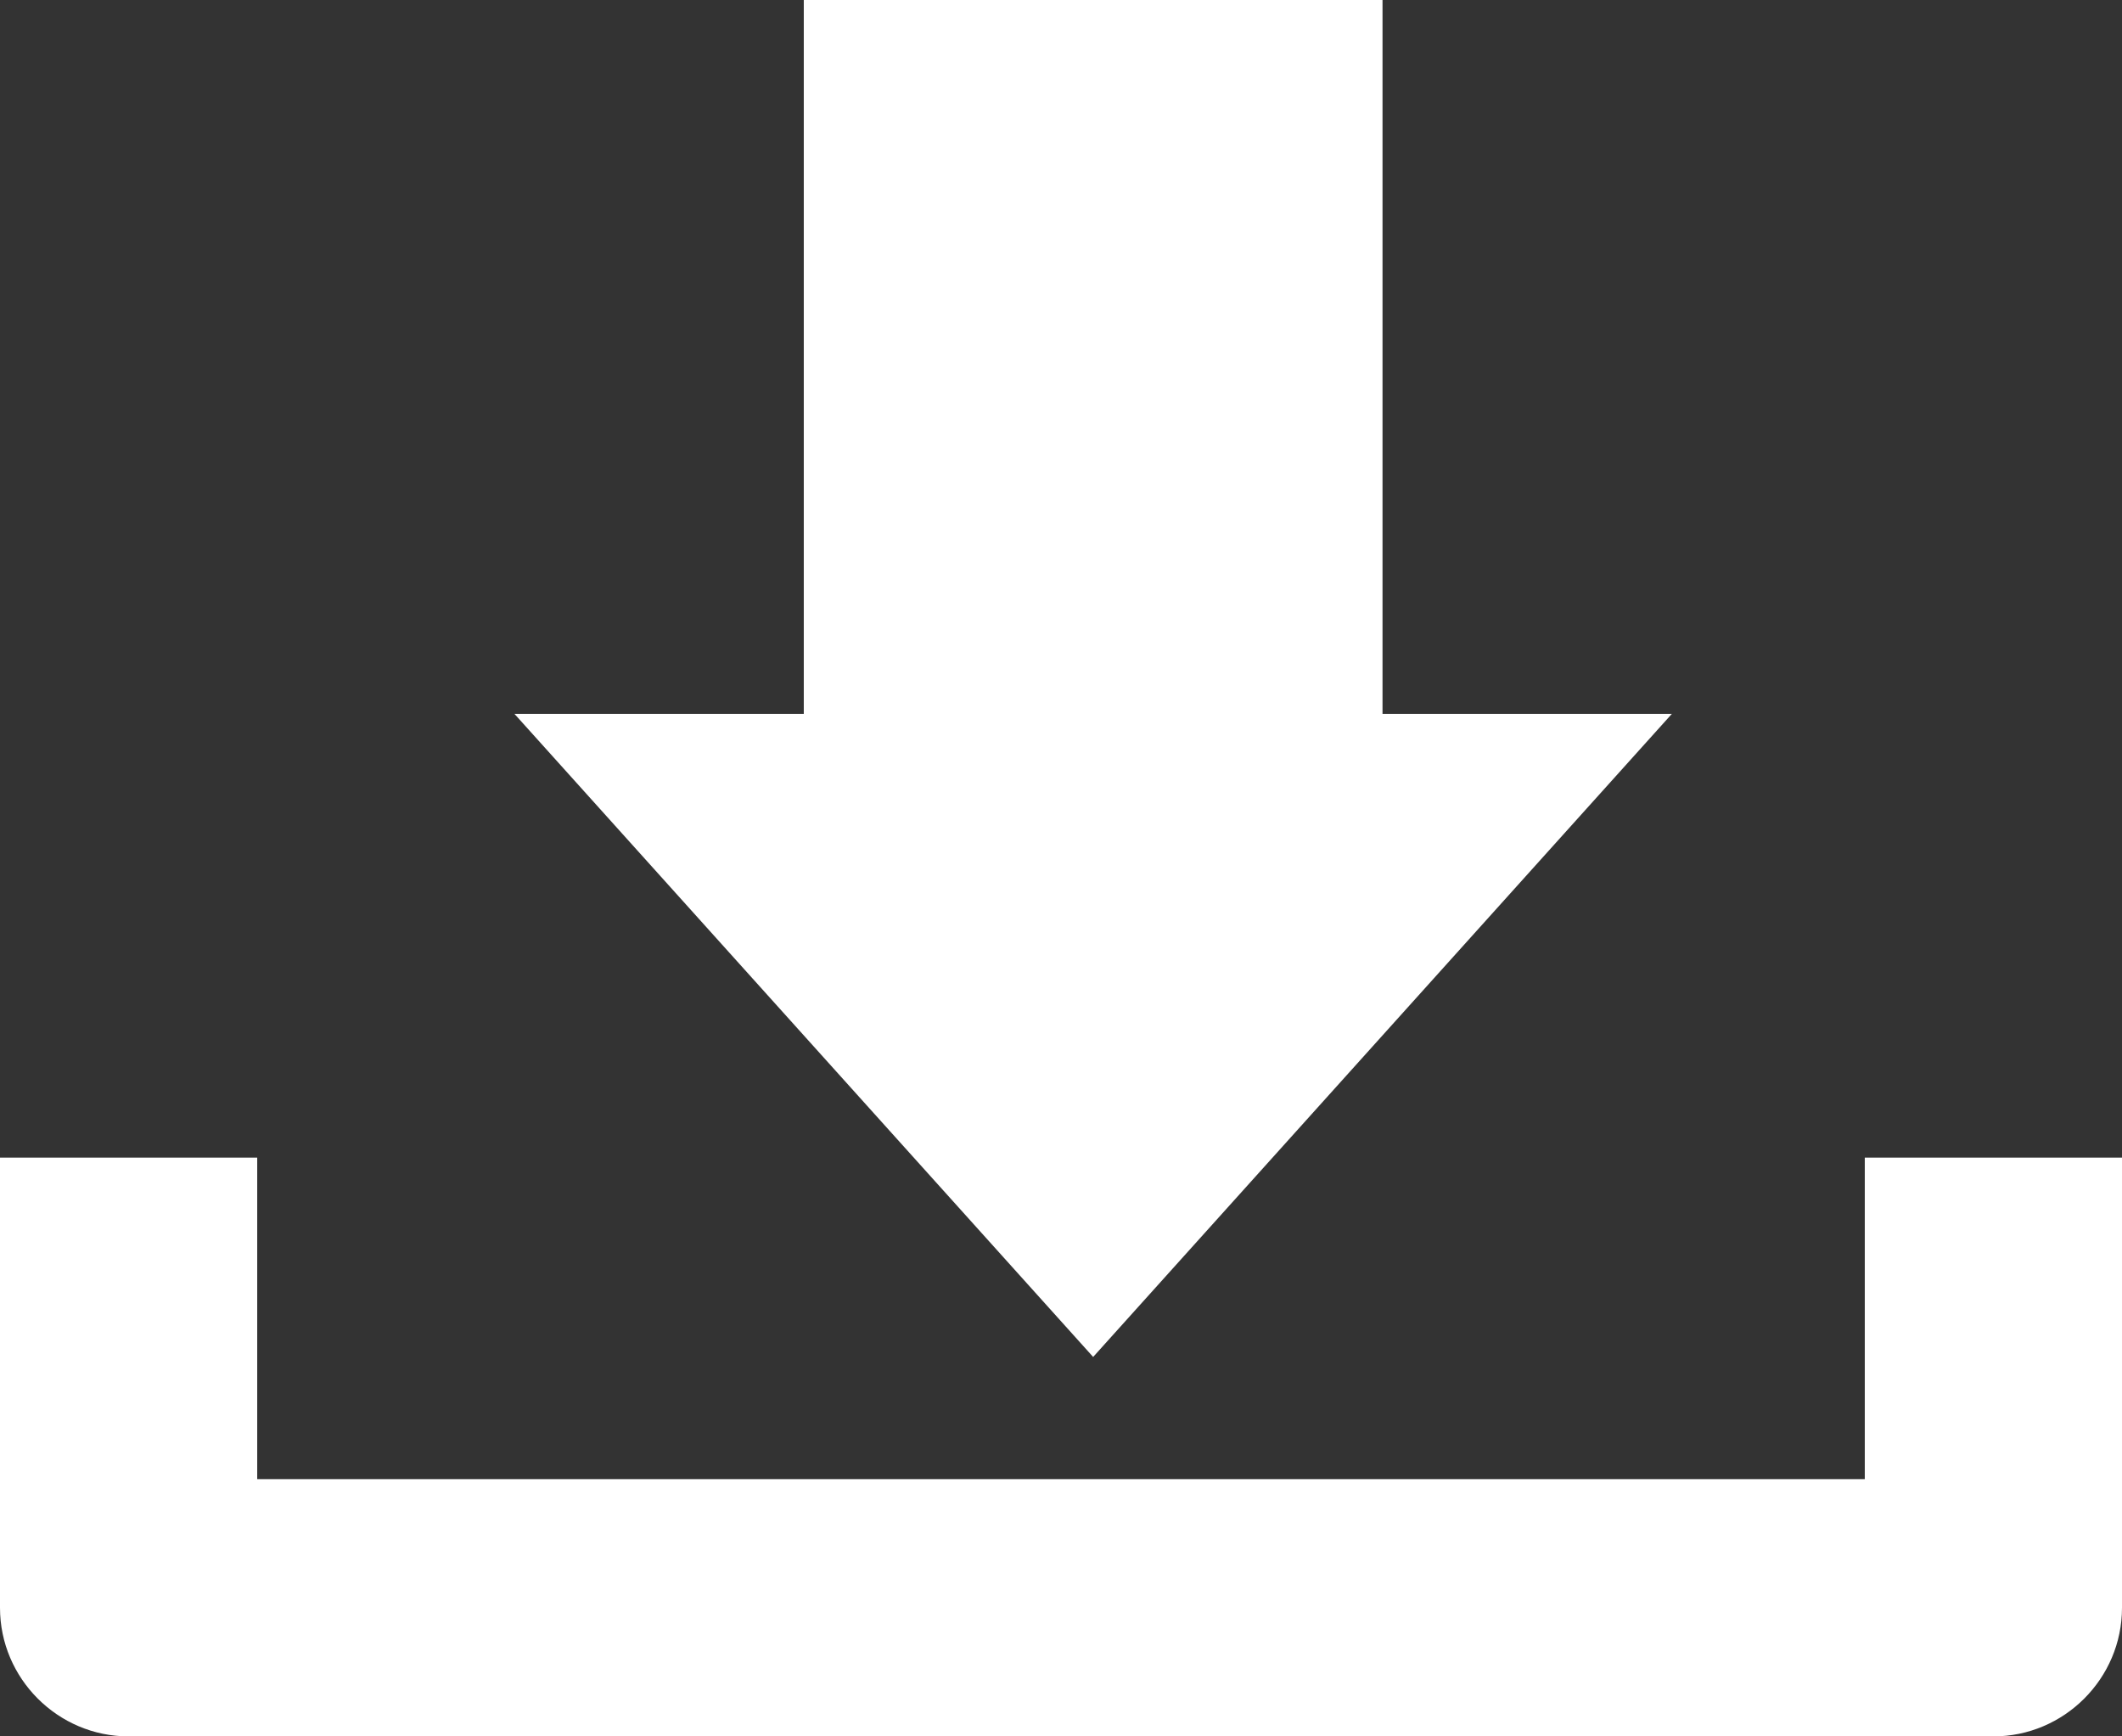 <svg xmlns="http://www.w3.org/2000/svg" xml:space="preserve" id="レイヤー_1" x="0" y="0" style="enable-background:new 0 0 33 27" version="1.1" viewBox="0 0 33 27"><rect x="0" y="0" width="33" height="27" fill="#333333" stroke="none"/><style>.st0{fill:#fff}</style><path d="M29 23H4v-5H0v7c0 1.1.9 2 2 2h29c1.1 0 2-.9 2-2v-7h-4v5z" class="st0"/><path d="M21.5 11.1V0h-9v11.1H8l9 10 9-10z" class="st0"/></svg>